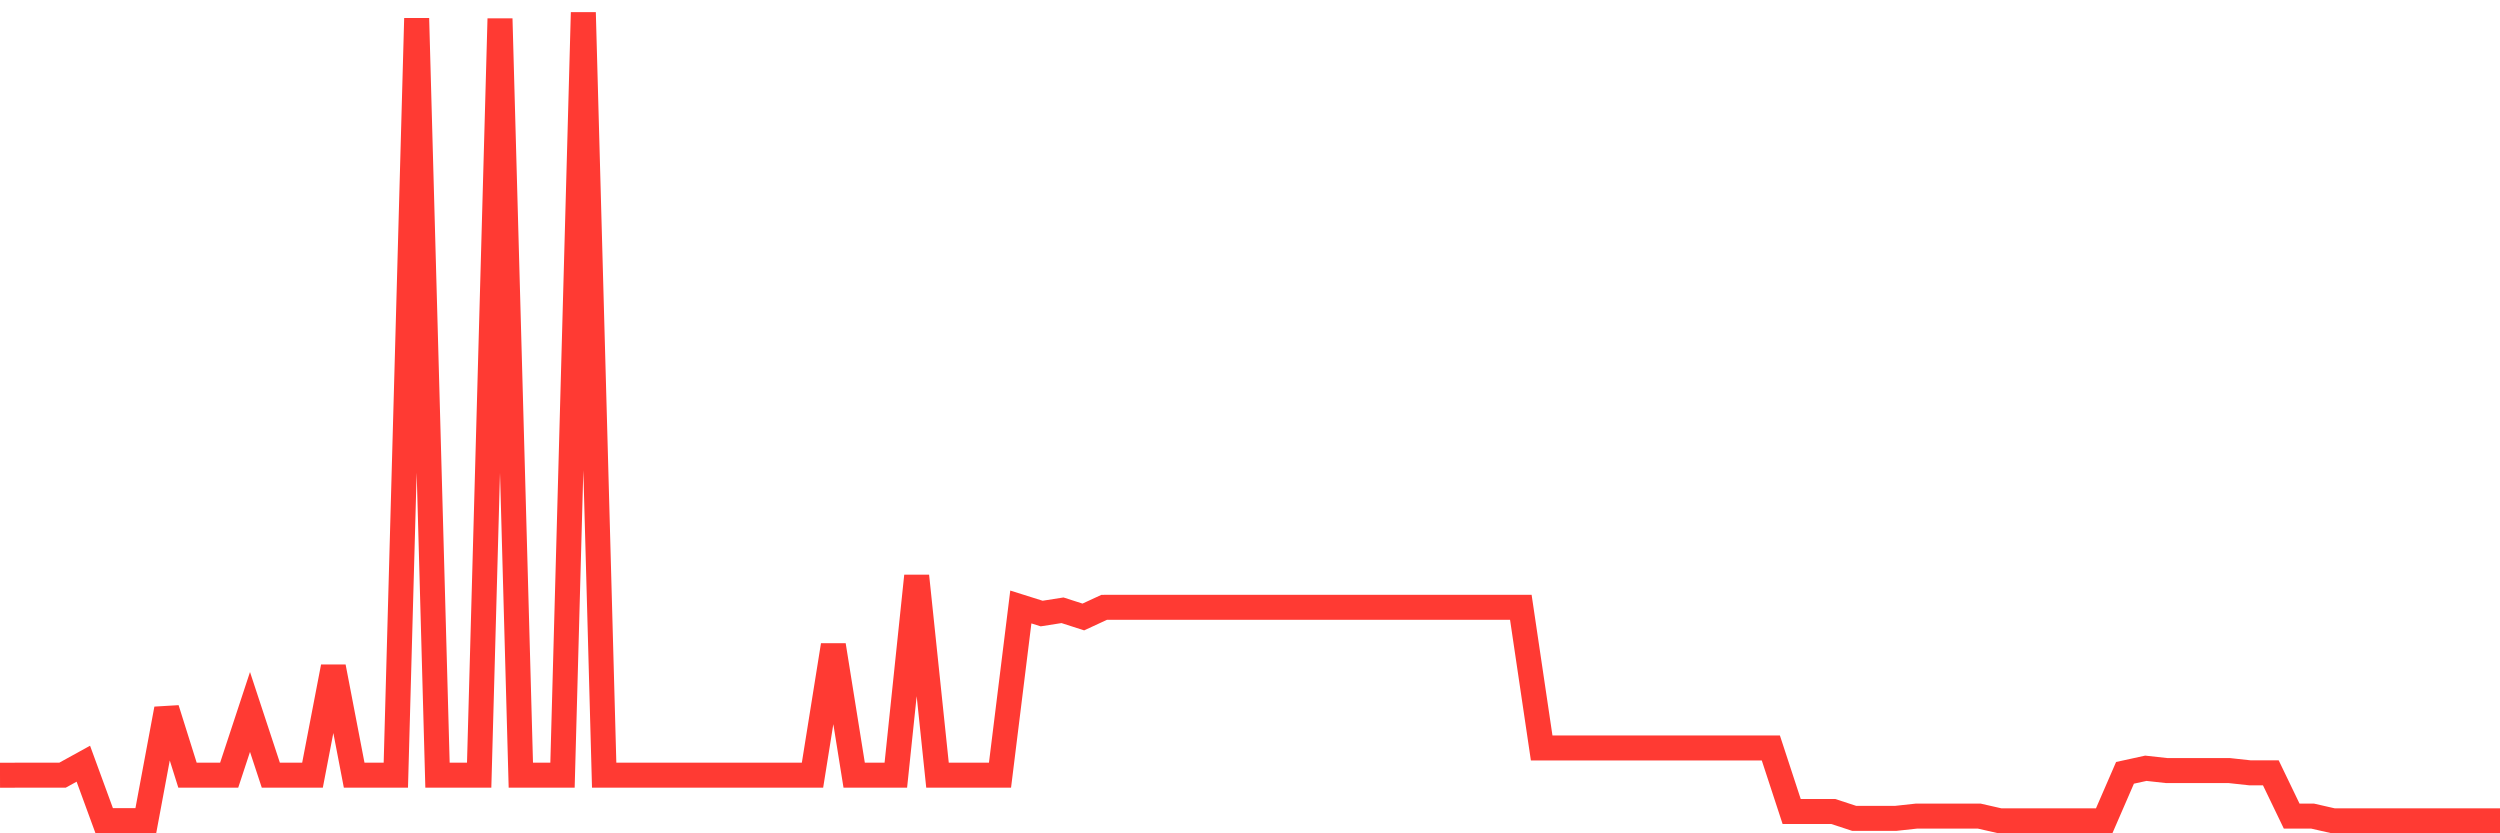 <svg
  xmlns="http://www.w3.org/2000/svg"
  xmlns:xlink="http://www.w3.org/1999/xlink"
  width="120"
  height="40"
  viewBox="0 0 120 40"
  preserveAspectRatio="none"
>
  <polyline
    points="0,37.211 1,37.209 2,37.209 3,37.209 4,36.658 5,39.389 6,39.389 7,39.389 8,34.027 9,37.209 10,37.209 11,37.209 12,34.174 13,37.209 14,37.209 15,37.209 16,32.008 17,37.209 18,37.209 19,37.209 20,0.882 21,37.209 22,37.209 23,37.209 24,0.898 25,37.209 26,37.209 27,37.209 28,0.6 29,37.209 30,37.209 31,37.209 32,37.209 33,37.209 34,37.209 35,37.209 36,37.209 37,37.209 38,37.209 39,37.209 40,30.967 41,37.209 42,37.209 43,37.209 44,27.648 45,37.209 46,37.209 47,37.209 48,37.209 49,29.135 50,29.45 51,29.293 52,29.615 53,29.152 54,29.151 55,29.151 56,29.151 57,29.151 58,29.151 59,29.151 60,29.151 61,29.151 62,29.151 63,29.151 64,29.151 65,29.151 66,29.151 67,29.151 68,29.151 69,29.151 70,29.151 71,29.151 72,29.151 73,29.151 74,35.901 75,35.901 76,35.901 77,35.901 78,35.901 79,35.901 80,35.901 81,35.901 82,35.901 83,35.901 84,35.901 85,35.901 86,38.953 87,38.953 88,38.953 89,39.281 90,39.281 91,39.281 92,39.172 93,39.172 94,39.172 95,39.172 96,39.4 97,39.4 98,39.4 99,39.4 100,39.4 101,39.4 102,37.096 103,36.877 104,36.987 105,36.987 106,36.987 107,36.987 108,37.096 109,37.096 110,39.172 111,39.172 112,39.4 113,39.4 114,39.4 115,39.4 116,39.4 117,39.4 118,39.4 119,39.4 120,39.4"
    fill="none"
    stroke="#ff3a33"
    stroke-width="1.2"
  >
  </polyline>
</svg>